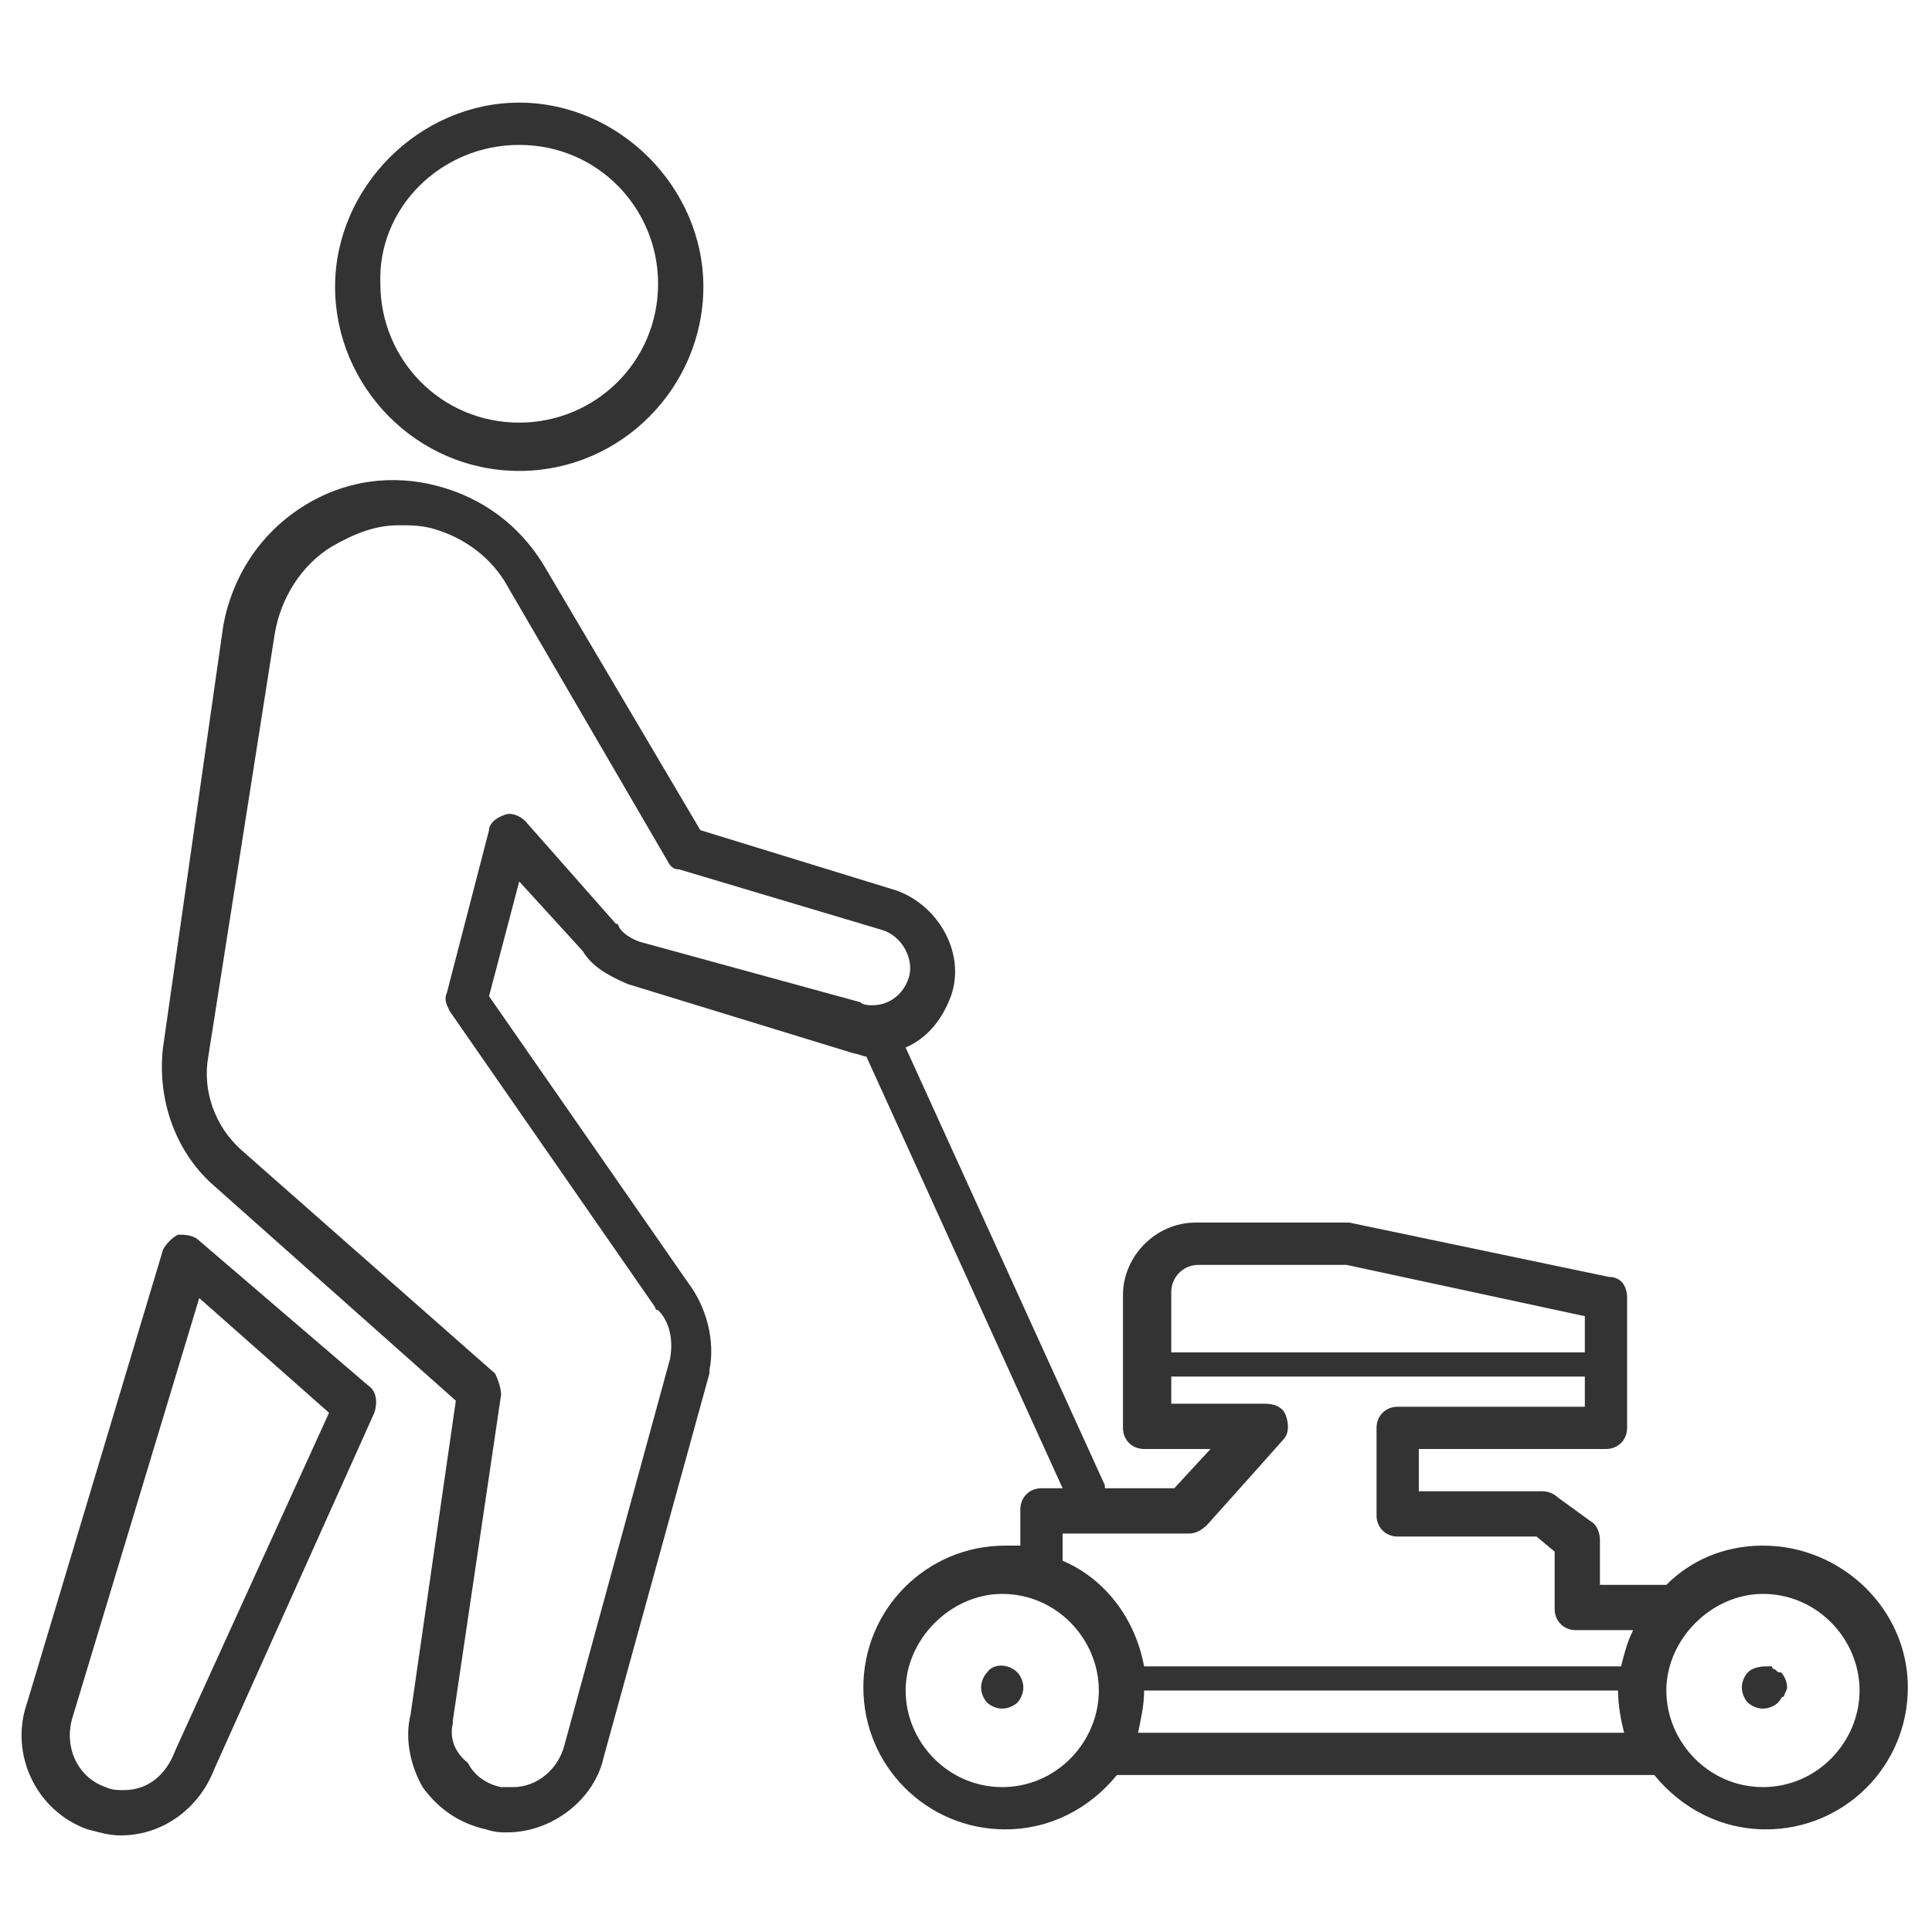 <!-- Generated by IcoMoon.io -->
<svg version="1.1" xmlns="http://www.w3.org/2000/svg" width="64" height="64" viewBox="0 0 64 64">
<title>lawn-mowing-o</title>
<path fill="#333" d="M17.2 15.6c3.4 0 6.1-2.8 6.1-6.1s-2.8-6.1-6.1-6.1-6.1 2.8-6.1 6.1 2.7 6.1 6.1 6.1zM17.2 4.8c2.6 0 4.6 2.1 4.6 4.6 0 2.6-2.1 4.6-4.6 4.6-2.6 0-4.6-2.1-4.6-4.6-0.1-2.5 2-4.6 4.6-4.6z"></path>
<path fill="#333" d="M32.7 55.4c-0.1 0.1-0.2 0.3-0.2 0.5s0.1 0.4 0.2 0.5c0.1 0.1 0.3 0.2 0.5 0.2s0.4-0.1 0.5-0.2c0.1-0.1 0.2-0.3 0.2-0.5s-0.1-0.4-0.2-0.5c-0.3-0.3-0.8-0.3-1 0z"></path>
<path fill="#333" d="M58.4 51.2c-1.3 0-2.4 0.5-3.2 1.3-0.1 0-0.1 0-0.2 0h-2v-1.5c0-0.2-0.1-0.5-0.3-0.6l-1.1-0.8c-0.1-0.1-0.3-0.2-0.5-0.2h-4.1v-1.4h6.2c0.4 0 0.7-0.3 0.7-0.7v-4.3c0-0.4-0.2-0.7-0.6-0.7l-8.6-1.8c-0.1 0-0.1 0-0.2 0h-4.9c-1.3 0-2.4 1.1-2.4 2.4v4.4c0 0.4 0.3 0.7 0.7 0.7h2.2l-1.2 1.3h-2.3c0 0 0 0 0-0.1l-6.6-14.5c0.7-0.3 1.2-0.9 1.5-1.7 0.5-1.4-0.4-3-1.8-3.5l-6.5-2-5.2-8.8c0 0 0 0 0 0-0.8-1.3-2-2.2-3.5-2.6s-3.1-0.2-4.5 0.7c-1.4 0.9-2.3 2.3-2.6 3.9l-2 14c-0.2 1.7 0.4 3.4 1.6 4.5l8.1 7.2-1.5 10.4c-0.2 0.8 0 1.7 0.4 2.4 0.5 0.7 1.2 1.2 2.1 1.4 0.3 0.1 0.5 0.1 0.7 0.1 1.5 0 2.9-1.1 3.2-2.5l3.5-12.7c0 0 0 0 0-0.1 0.2-1-0.1-2.1-0.7-2.9l-6.6-9.5 1-3.8 2.1 2.3c0.3 0.5 0.8 0.8 1.5 1.1l7.5 2.3c0.1 0 0.3 0.1 0.4 0.1l6.5 14.3h-0.7c-0.4 0-0.7 0.3-0.7 0.7v1.2c-0.2 0-0.4 0-0.5 0-2.6 0-4.7 2.1-4.7 4.7s2.1 4.7 4.7 4.7c1.5 0 2.8-0.7 3.7-1.8h17.8c0.9 1.1 2.2 1.8 3.7 1.8 2.6 0 4.7-2.1 4.7-4.7s-2.2-4.7-4.8-4.7zM21.2 31.2c-0.3-0.1-0.6-0.3-0.7-0.5 0 0 0-0.1-0.1-0.1l-3-3.4c-0.2-0.2-0.5-0.3-0.7-0.2-0.3 0.1-0.5 0.3-0.5 0.5l-1.4 5.4c-0.1 0.2 0 0.4 0.1 0.6l6.8 9.8c0 0 0 0.1 0.1 0.1 0.4 0.4 0.5 1 0.4 1.6l-3.5 12.8c-0.2 0.8-0.9 1.4-1.7 1.4-0.2 0-0.3 0-0.4 0-0.5-0.1-0.9-0.4-1.1-0.8-0.5-0.4-0.6-0.9-0.5-1.3 0 0 0 0 0-0.1l1.6-10.8c0-0.2-0.1-0.5-0.2-0.7l-8.4-7.4c-0.9-0.8-1.3-2-1.1-3.1l2.2-14c0.2-1.2 0.9-2.3 1.9-2.9 0.7-0.4 1.4-0.7 2.2-0.7 0.4 0 0.7 0 1.1 0.1 1.1 0.3 2 1 2.5 1.9l5.3 9.1c0.1 0.2 0.2 0.3 0.4 0.3l6.7 2c0.7 0.2 1.1 1 0.9 1.6s-0.7 0.9-1.2 0.9c-0.1 0-0.3 0-0.4-0.1l-7.3-2zM39.7 41.9h4.9l7.9 1.7v1.2h-13.7v-2c0-0.5 0.4-0.9 0.9-0.9zM33.2 59.2c-1.8 0-3.2-1.5-3.2-3.2s1.5-3.2 3.2-3.2c1.8 0 3.2 1.5 3.2 3.2s-1.4 3.2-3.2 3.2zM35.2 51.7v-0.9h4.2c0.2 0 0.4-0.1 0.6-0.3l1.7-1.9 0.8-0.9c0.2-0.2 0.2-0.5 0.1-0.8s-0.4-0.4-0.7-0.4h-3.1v-0.9h13.7v1h-6.2c-0.4 0-0.7 0.3-0.7 0.7v2.9c0 0.4 0.3 0.7 0.7 0.7h4.6l0.6 0.5v1.9c0 0.4 0.3 0.7 0.7 0.7h1.9c-0.2 0.4-0.3 0.8-0.4 1.2h-15.8c-0.3-1.6-1.3-2.9-2.7-3.5zM37.7 57.4c0.1-0.5 0.2-0.9 0.2-1.4 0 0 0 0 0 0h15.7c0 0 0 0 0 0 0 0.5 0.1 1 0.2 1.4h-16.1zM58.4 59.2c-1.8 0-3.2-1.5-3.2-3.2s1.5-3.2 3.2-3.2c1.8 0 3.2 1.5 3.2 3.2s-1.4 3.2-3.2 3.2z"></path>
<path fill="#333" d="M58.8 55.3c0 0-0.1 0-0.1-0.1 0 0-0.1 0-0.1 0-0.2 0-0.5 0-0.7 0.2-0.1 0.1-0.2 0.3-0.2 0.5s0.1 0.4 0.2 0.5c0.1 0.1 0.3 0.2 0.5 0.2s0.4-0.1 0.5-0.2c0.1-0.1 0.1-0.2 0.2-0.2 0-0.1 0.1-0.2 0.1-0.3 0-0.2-0.1-0.4-0.2-0.5-0.1 0-0.1 0-0.2-0.1z"></path>
<path fill="#333" d="M6.6 41.1c-0.2-0.2-0.5-0.2-0.7-0.2-0.2 0.1-0.4 0.3-0.5 0.5l-4.5 15c-0.6 1.7 0.3 3.6 2 4.2 0.4 0.1 0.7 0.2 1.1 0.2 1.4 0 2.6-0.9 3.1-2.2l5.3-11.8c0.1-0.3 0.1-0.7-0.2-0.9l-5.6-4.8zM5.8 58c0 0 0 0 0 0-0.3 0.8-0.9 1.3-1.7 1.3-0.2 0-0.4 0-0.6-0.1-0.9-0.3-1.4-1.3-1.1-2.3l4.2-13.9 4.3 3.8-5.1 11.2z"></path>
</svg>
